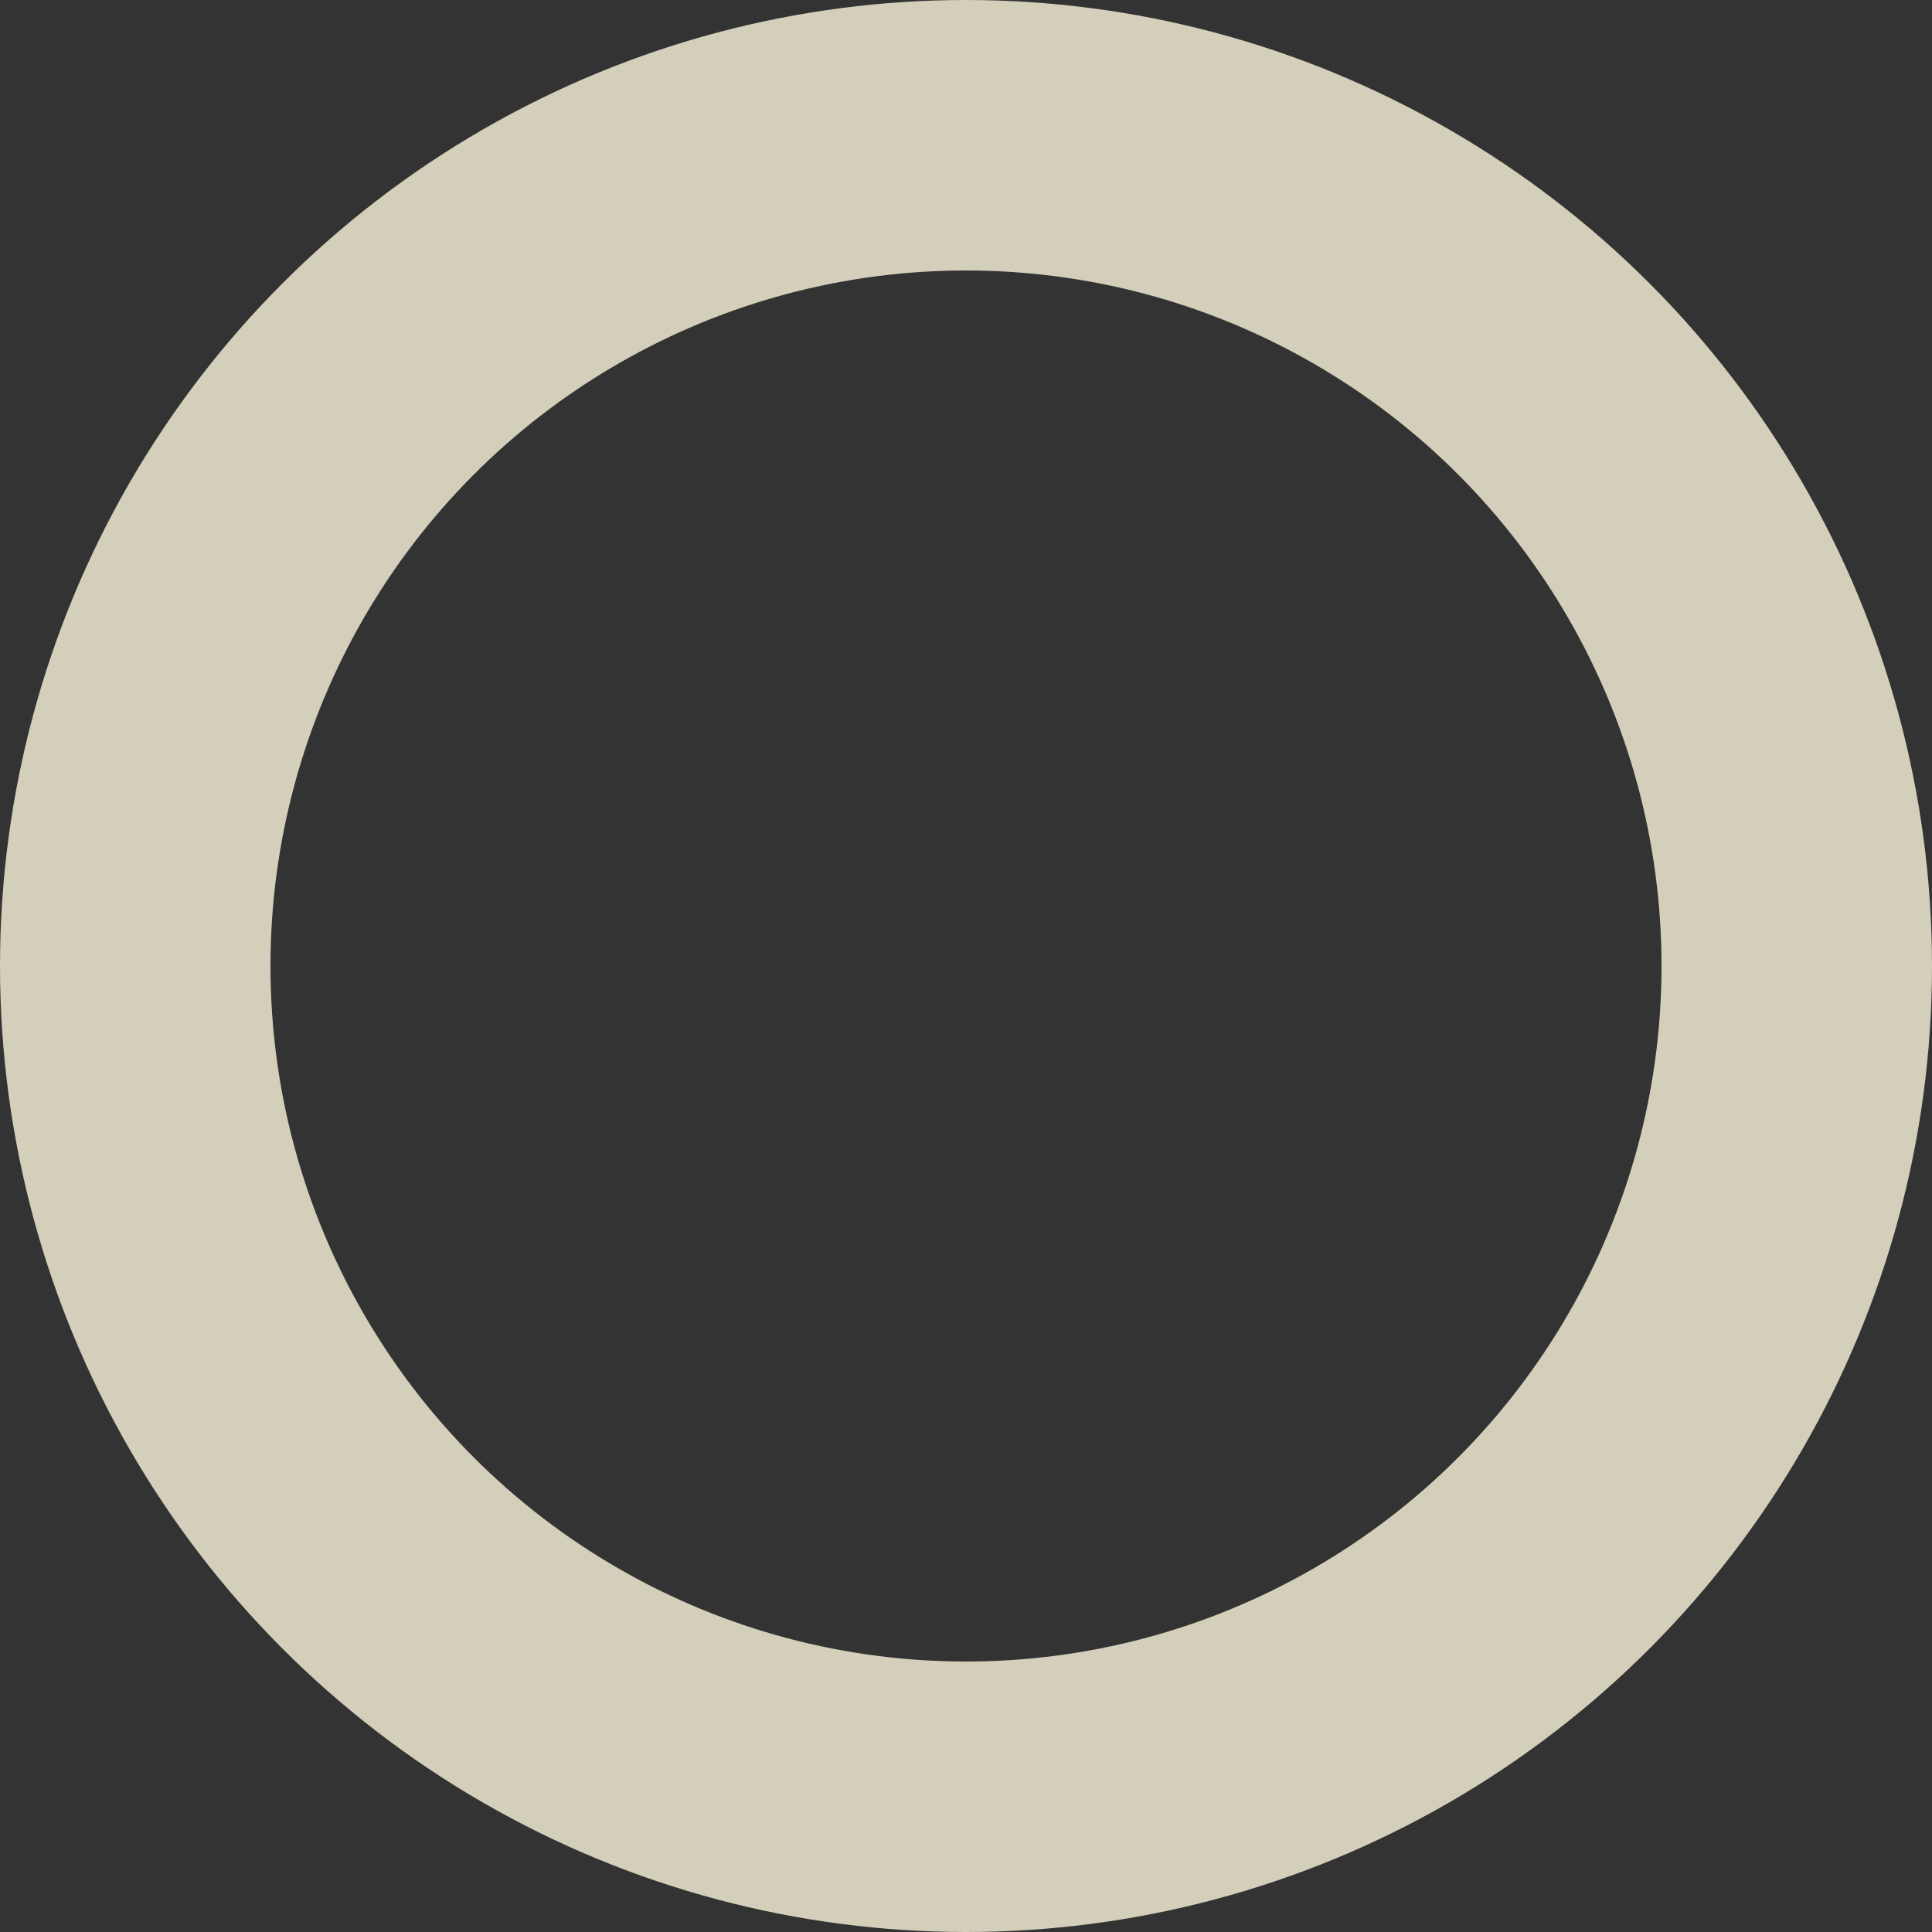 <svg xmlns="http://www.w3.org/2000/svg" width="500" height="500" viewBox="0 0 500 500"><rect x="0" y="0" width="500" height="500" fill="#333333" stroke="none"/><g id="Ellipse_10" data-name="Ellipse 10" fill="none" stroke="#fff9de" stroke-width="70" opacity="0.788"><circle cx="250" cy="250" r="250" stroke="none"></circle><circle cx="250" cy="250" r="215" fill="none"></circle></g></svg>